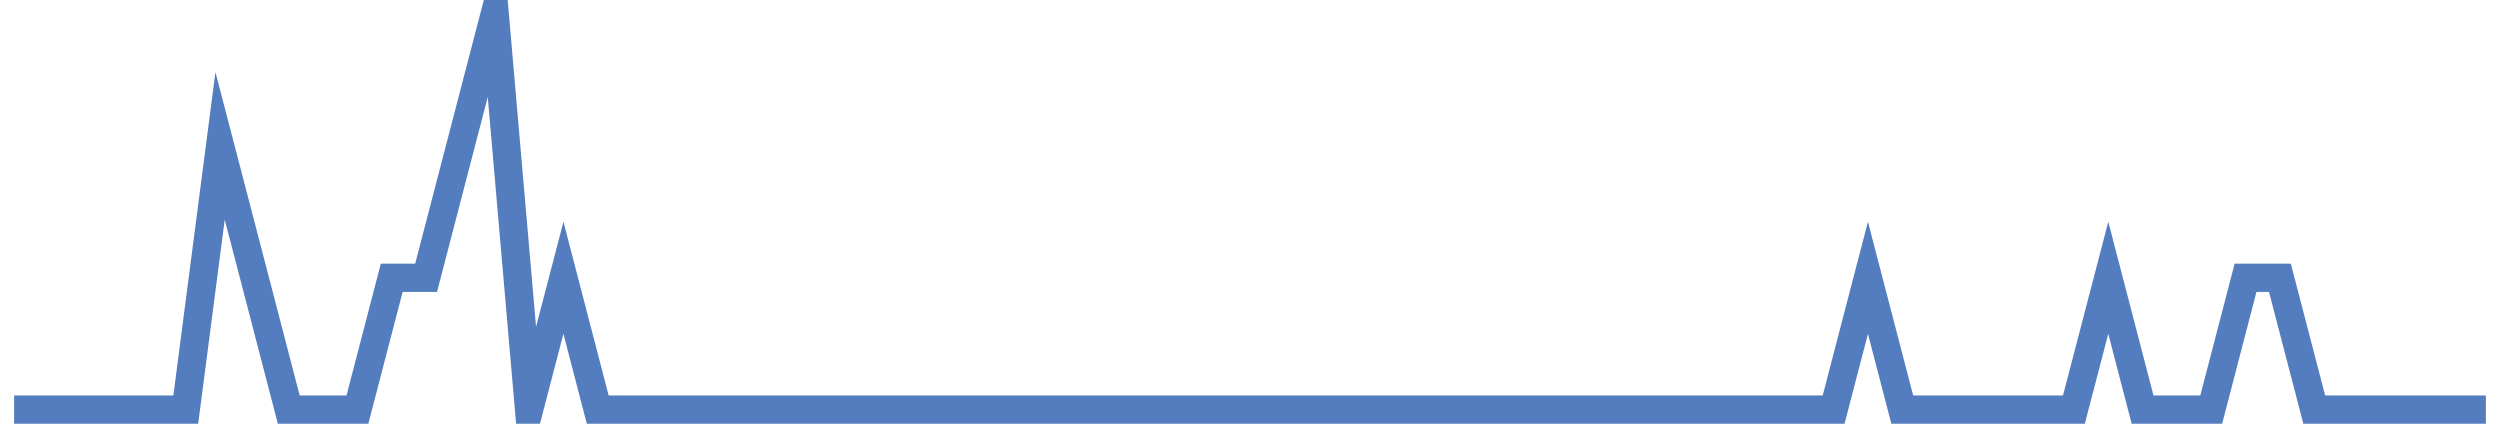 <?xml version="1.0" encoding="UTF-8"?>
<svg xmlns="http://www.w3.org/2000/svg" xmlns:xlink="http://www.w3.org/1999/xlink" width="177pt" height="30pt" viewBox="0 0 177 30" version="1.1">
<g id="surface36686921">
<path style="fill:none;stroke-width:2;stroke-linecap:butt;stroke-linejoin:miter;stroke:rgb(32.941%,49.02%,74.902%);stroke-opacity:1;stroke-miterlimit:10;" d="M 1 29 L 13.152 29 L 15.582 10.332 L 18.016 19.668 L 20.445 29 L 25.305 29 L 27.734 19.668 L 30.168 19.668 L 32.598 10.332 L 35.027 1 L 37.457 29 L 39.891 19.668 L 42.32 29 L 129.82 29 L 132.25 19.668 L 134.68 29 L 146.832 29 L 149.266 19.668 L 151.695 29 L 156.555 29 L 158.984 19.668 L 161.418 19.668 L 163.848 29 L 176 29 "/>
</g>
</svg>
